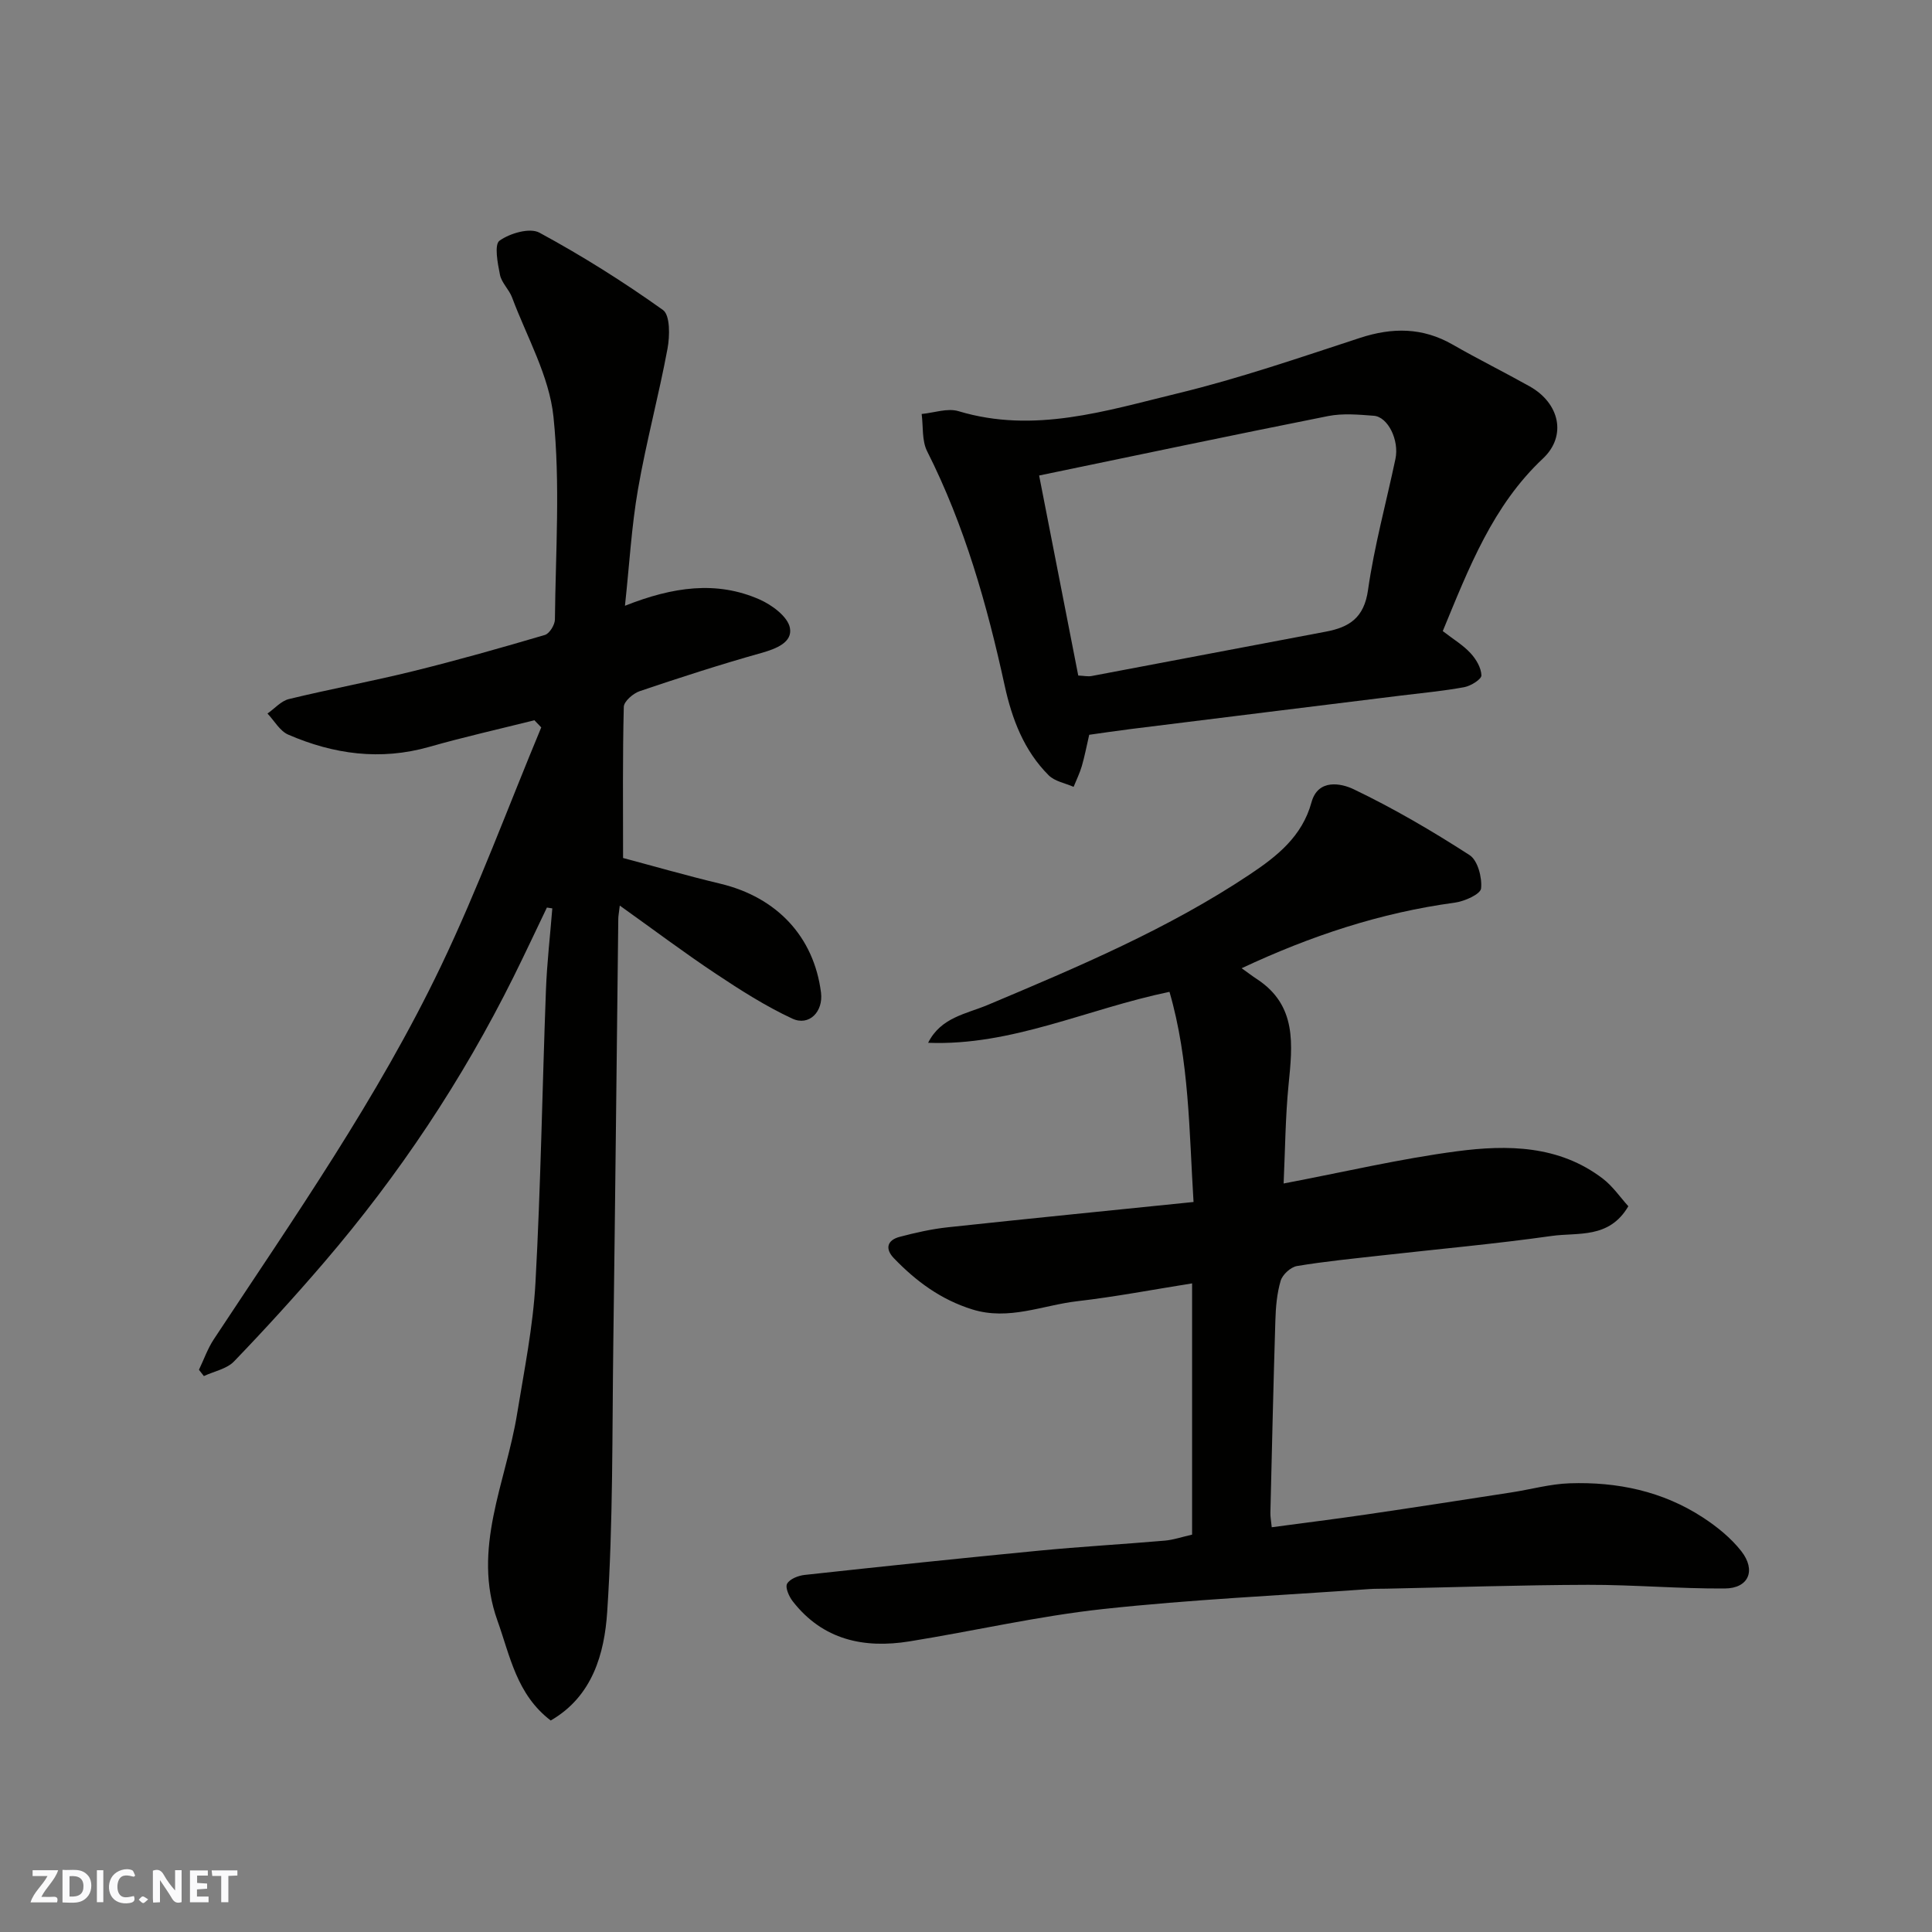 <svg enable-background="new 0 0 400 400" viewBox="0 0 400 400" xmlns="http://www.w3.org/2000/svg"><rect x="0" y="0" width="400" height="400" fill="#808080" stroke="none"/><g fill="#fafafb"><path d="m37.59 393.81c-.92.31-1.52.05-2-.78-.7-1.2-1.52-2.34-2.47-3.78v4.59c-.55.03-.95.05-1.41.07-.03-.37-.06-.64-.06-.91 0-1.91 0-3.81 0-5.7 1.13-.41 1.77-.03 2.29.91.62 1.11 1.38 2.14 2.31 3.19v-4.2h1.35v6.61z"/><path d="m12.94 393.88v-6.75c1.9.19 3.93-.54 5.37 1.29.8 1.01.78 2.88.03 3.97-1.37 1.97-3.4 1.51-5.4 1.49m1.45-1.22c2.04.12 2.92-.58 2.89-2.21-.03-1.51-.98-2.19-2.89-2z"/><path d="m11.81 393.87h-5.49c.68-2.18 2.47-3.48 3.51-5.45h-3.08v-1.21h5.29c-.71 2.13-2.44 3.48-3.47 5.51.86 0 1.63.04 2.39-.01.79-.05 1.14.21.85 1.16"/><path d="m39.33 393.86v-6.61h3.7v1.07h-2.22v1.52c.68.04 1.34.09 2.07.13v1.07c-.72.05-1.38.09-2.1.14v1.48h2.4v1.19h-3.85z"/><path d="m27.71 388.56c-1.15-.3-2.46-.61-3.1.64-.37.73-.41 1.93-.06 2.67.63 1.35 1.99.93 3.17.68.35.94-.01 1.32-.93 1.46-1.62.25-3.05-.27-3.76-1.48-.73-1.24-.6-3.03.31-4.17.88-1.11 2.71-1.7 4-1.16.32.13.44.74.65 1.12-.1.08-.19.16-.28.24"/><path d="m49.15 387.24v1.07c-.59.02-1.17.05-1.87.08v5.44h-1.48v-5.44h-1.85c-.05-.4-.08-.73-.13-1.15z"/><path d="m20.06 387.21h1.33v6.62h-1.33z"/><path d="m30.68 393.25c-.49.38-.8.79-1.05.76-.32-.05-.6-.45-.9-.7.26-.24.51-.64.8-.67.29-.04.62.3 1.15.61"/></g><path d="m113.23 187.9c-2.3 4.79-4.55 9.6-6.91 14.36-10.6 21.33-23.71 41.01-39.2 59.08-6.02 7.02-12.25 13.86-18.66 20.52-1.51 1.57-4.14 2.05-6.25 3.04-.34-.43-.68-.87-1.02-1.3 1.01-2.1 1.79-4.36 3.06-6.29 16.63-25.2 33.99-50 47.05-77.3 7.7-16.1 13.89-32.92 20.76-49.41-.47-.49-.95-.98-1.42-1.48-7.26 1.82-14.57 3.46-21.76 5.51-10.11 2.88-19.8 1.54-29.2-2.53-1.74-.75-2.88-2.87-4.3-4.37 1.48-1.03 2.82-2.61 4.45-3 8.53-2.07 17.18-3.67 25.7-5.77 9.15-2.26 18.24-4.83 27.28-7.5.96-.28 2.07-2.1 2.08-3.21.14-14 1.13-28.11-.3-41.96-.87-8.44-5.51-16.51-8.57-24.7-.62-1.66-2.18-3.04-2.51-4.71-.48-2.37-1.21-6.25-.09-7.05 2.15-1.54 6.27-2.74 8.26-1.66 8.84 4.79 17.4 10.17 25.58 16.01 1.5 1.07 1.43 5.4.94 8.01-1.81 9.74-4.42 19.34-6.11 29.1-1.34 7.69-1.77 15.53-2.7 24.13 9.96-3.95 18.97-5.22 27.86-1.31 2.57 1.13 5.84 3.55 6.29 5.87.59 3.01-2.85 4.35-5.95 5.22-8.45 2.37-16.81 5.08-25.13 7.89-1.36.46-3.28 2.11-3.31 3.26-.26 10.25-.15 20.51-.15 31.29 6.07 1.61 13.06 3.63 20.13 5.32 11.72 2.81 19.38 10.97 20.85 22.54.5 3.94-2.45 7.02-5.95 5.39-5.52-2.57-10.74-5.9-15.83-9.29-6.59-4.38-12.92-9.15-19.88-14.11-.21 1.74-.31 2.22-.31 2.71-.34 29.27-.64 58.53-1.03 87.8-.25 18.6-.03 37.24-1.27 55.78-.57 8.5-3 17.43-11.69 22.43-7.08-5.4-8.41-13.37-11.03-20.68-5.34-14.9 1.76-28.58 4.06-42.75 1.47-9.03 3.31-18.07 3.81-27.17 1.11-20.18 1.41-40.4 2.17-60.59.21-5.66.87-11.3 1.32-16.95-.37-.04-.74-.11-1.12-.17z" fill="#010100"/><path d="m246.81 317.73c0-17.29 0-34.24 0-52.02-8.12 1.29-15.91 2.78-23.76 3.69-7.21.83-14.16 4.06-21.75 1.7-6.52-2.03-11.65-5.84-16.24-10.61-1.88-1.96-1.37-3.73 1.19-4.41 3.29-.87 6.66-1.63 10.04-1.99 16.65-1.79 33.32-3.44 50.82-5.23-.92-14.66-.86-29.3-4.98-43.51-17.08 3.54-32.62 11.22-49.97 10.55 2.64-5.29 7.93-5.98 12.39-7.86 18.66-7.86 37.31-15.72 54.24-27.02 5.61-3.74 10.81-7.85 12.74-14.91 1.36-4.97 6.2-3.91 8.68-2.73 8.3 3.97 16.3 8.66 24.05 13.66 1.69 1.09 2.62 4.65 2.38 6.91-.13 1.19-3.44 2.67-5.47 2.94-15.33 2.07-29.79 6.86-44.1 13.57 1.19.85 2.15 1.59 3.16 2.25 8.35 5.47 7.37 13.61 6.55 21.91-.66 6.69-.7 13.43-1.02 20.41 12.52-2.38 24.12-5.12 35.88-6.67 10.48-1.38 21.14-1.26 30.2 5.66 2.08 1.59 3.63 3.89 5.29 5.72-3.99 6.81-10.45 5.38-15.87 6.15-11.68 1.65-23.45 2.71-35.18 4.03-5.86.66-11.75 1.23-17.56 2.2-1.3.22-2.99 1.77-3.37 3.04-.78 2.63-1.02 5.48-1.1 8.26-.41 13.26-.71 26.53-1.03 39.8-.02.8.14 1.6.28 2.98 6.7-.9 13.14-1.7 19.57-2.64 10.02-1.47 20.03-3.02 30.04-4.57 4.04-.62 8.05-1.76 12.09-1.89 9.82-.33 19.23 1.63 27.57 7.08 2.93 1.91 5.79 4.23 7.93 6.95 3.14 4 1.54 7.72-3.4 7.75-9.43.06-18.87-.78-28.3-.76-13.93.04-27.87.51-41.8.8-1.17.02-2.33 0-3.5.08-18.4 1.32-36.85 2.15-55.17 4.14-13.43 1.46-26.68 4.54-40.04 6.69-9.43 1.52-17.93-.3-24.15-8.28-.78-1-1.61-2.87-1.18-3.65.55-1 2.32-1.69 3.64-1.83 16.15-1.76 32.31-3.46 48.49-5.02 8.68-.84 17.4-1.33 26.09-2.08 1.77-.16 3.51-.76 5.63-1.24z" fill="#010100"/><path d="m298.71 130.66c2.2 1.7 4.21 2.9 5.74 4.56 1.15 1.24 2.22 3.03 2.26 4.61.02.81-2.19 2.19-3.55 2.44-4.33.8-8.73 1.2-13.11 1.74-18.67 2.31-37.35 4.61-56.02 6.94-2.9.36-5.78.8-8.52 1.18-.56 2.42-.95 4.49-1.54 6.51-.43 1.46-1.12 2.85-1.69 4.27-1.74-.77-3.89-1.13-5.15-2.38-5.12-5.1-7.61-11.66-9.12-18.57-3.65-16.75-8.29-33.14-16.06-48.54-1.11-2.2-.79-5.12-1.13-7.71 2.56-.24 5.35-1.27 7.63-.58 15.65 4.71 30.53-.09 45.35-3.68 12.77-3.09 25.25-7.4 37.76-11.49 6.72-2.2 12.98-2.19 19.21 1.39 5.24 3.01 10.66 5.69 15.94 8.65 6.21 3.49 7.71 10.26 2.75 14.92-10.39 9.76-15.3 22.54-20.75 35.74zm-75.47 9.2c1.16.05 2 .25 2.78.1 16.16-3.04 32.31-6.14 48.47-9.18 4.89-.92 7.93-2.88 8.74-8.6 1.3-9.14 3.77-18.11 5.68-27.16.82-3.87-1.54-8.71-4.47-8.94-3.14-.24-6.42-.54-9.46.06-19.91 3.96-39.77 8.15-59.84 12.31 2.72 13.91 5.4 27.62 8.1 41.41z" fill="#010100"/></svg>